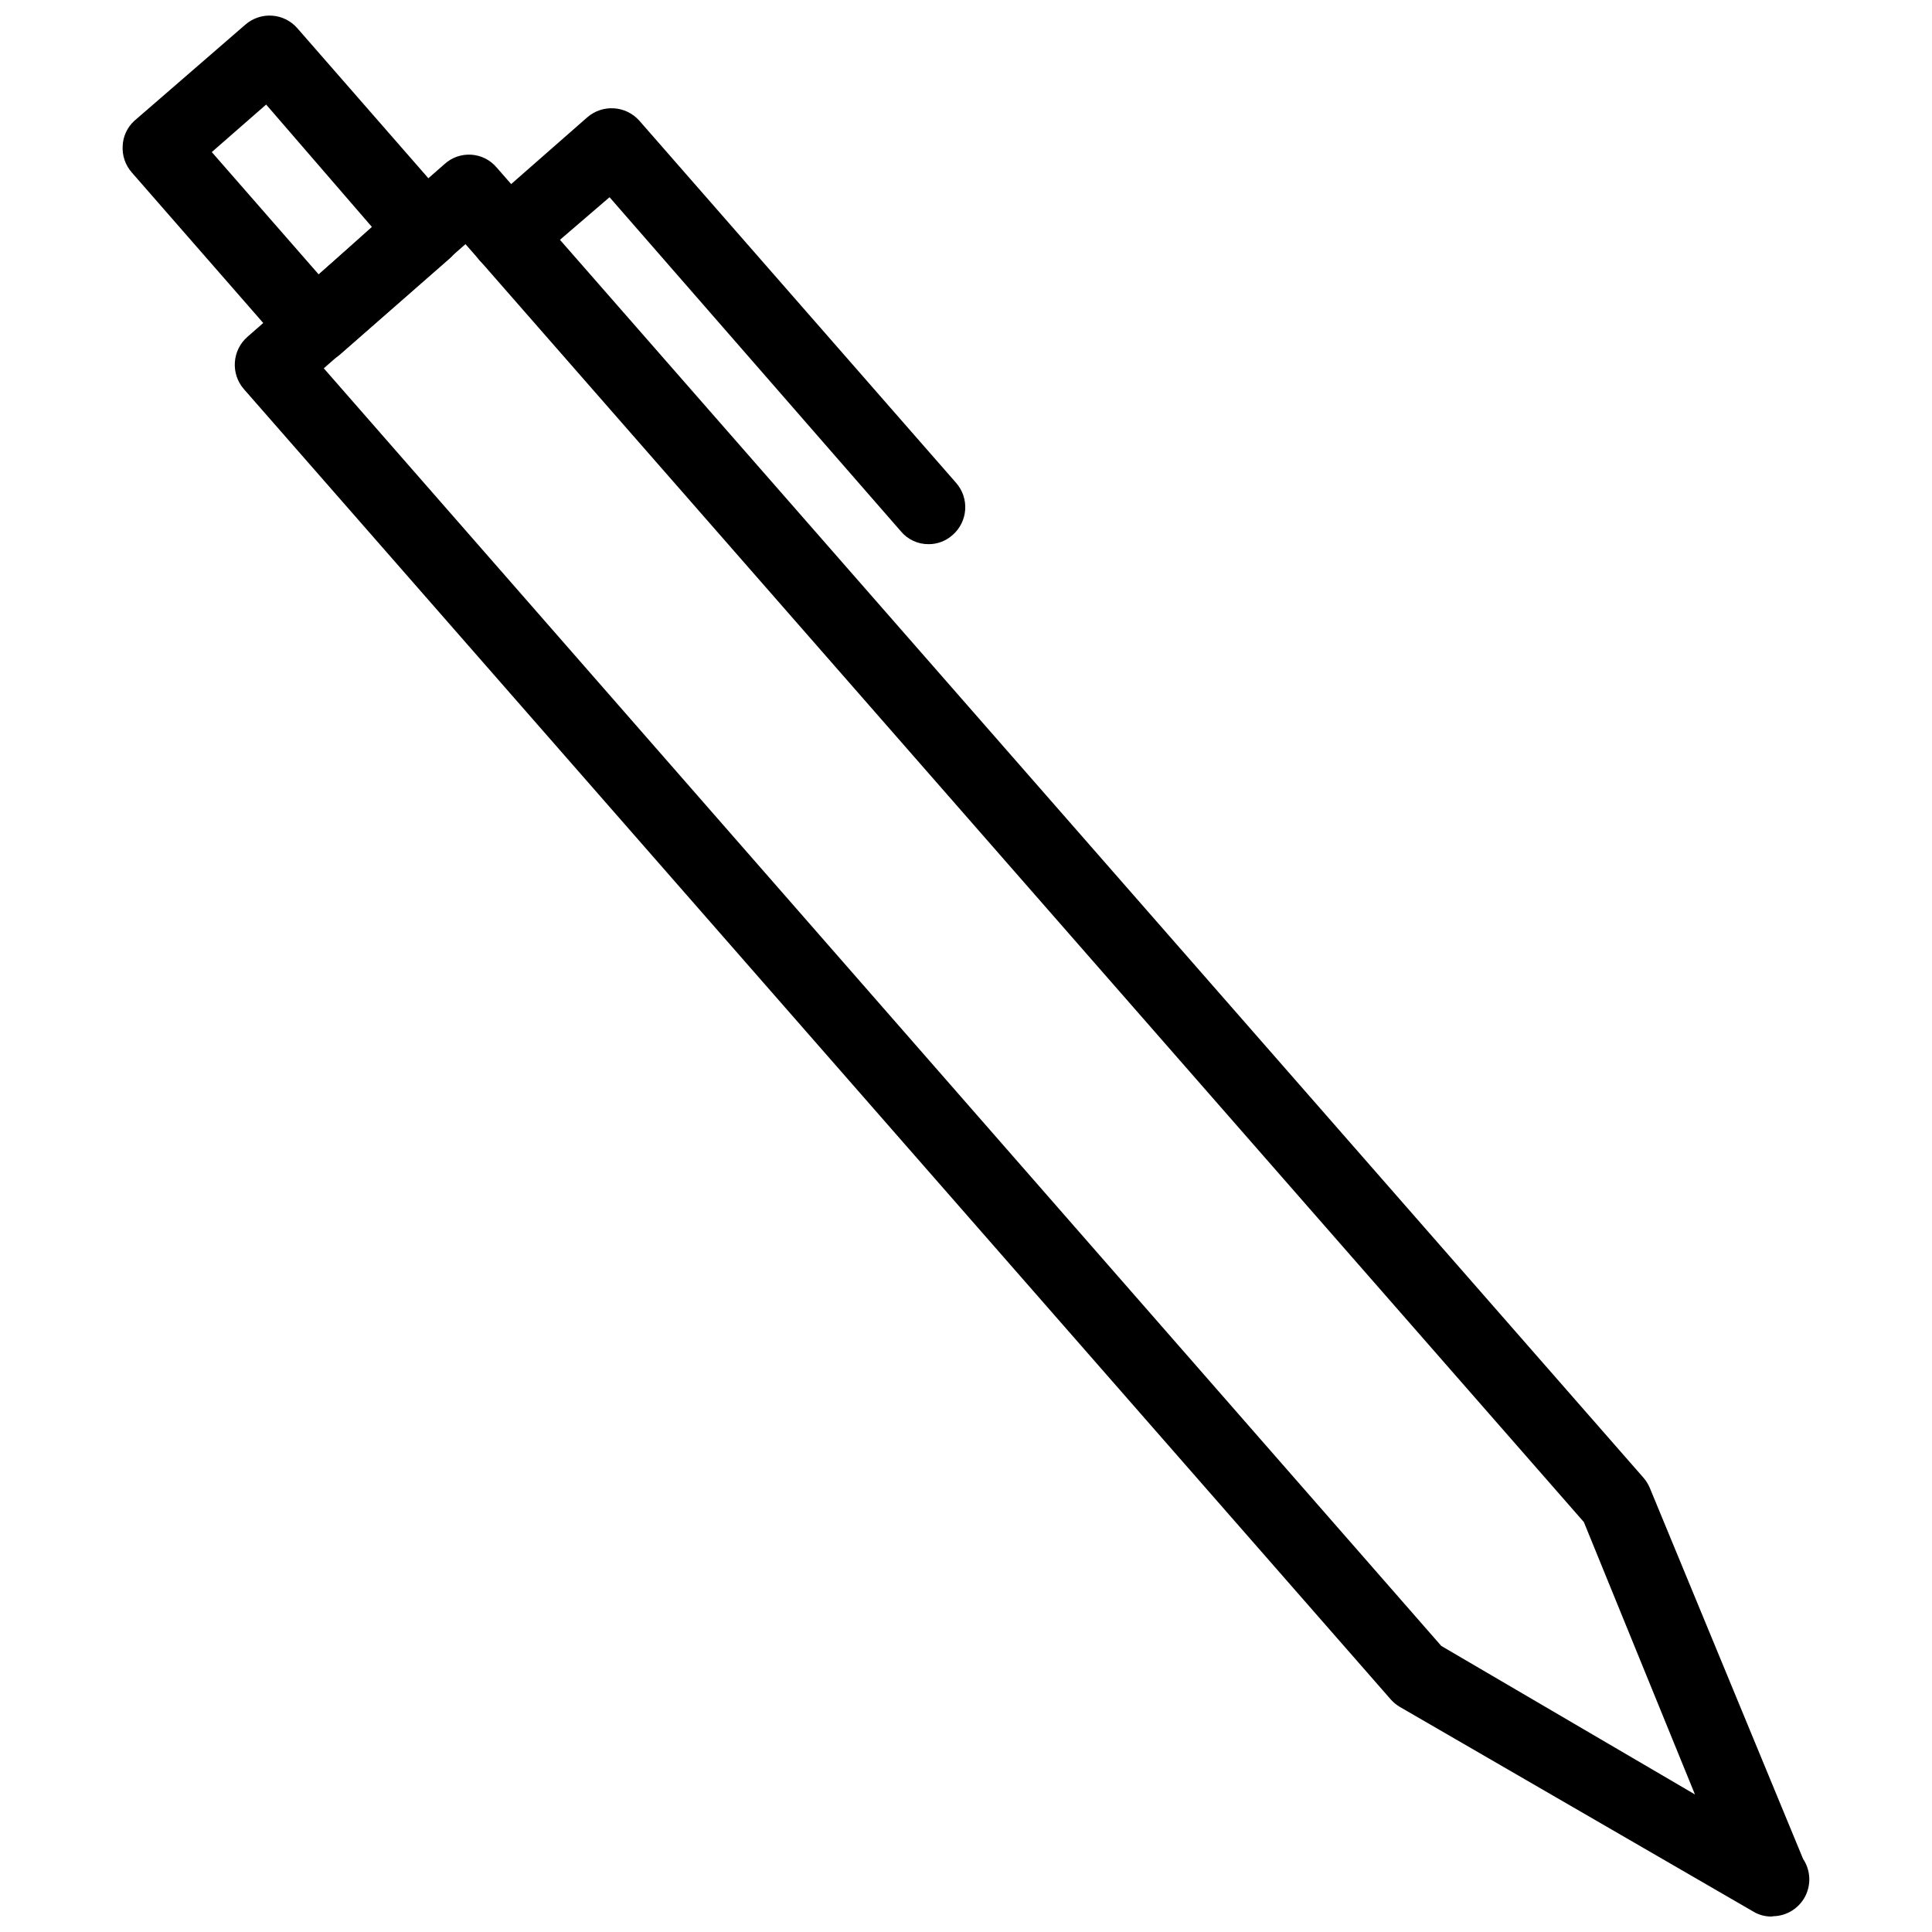 <?xml version="1.0" encoding="UTF-8"?>
<!-- Uploaded to: ICON Repo, www.svgrepo.com, Generator: ICON Repo Mixer Tools -->
<svg width="800px" height="800px" version="1.1" viewBox="144 144 512 512" xmlns="http://www.w3.org/2000/svg">
 <defs>
  <clipPath id="b">
   <path d="m206 184h418v467.9h-418z"/>
  </clipPath>
  <clipPath id="a">
   <path d="m176 148.09h91v92.906h-91z"/>
  </clipPath>
 </defs>
 <g clip-path="url(#b)">
  <path d="m613.49 651.9c-1.723 0.023-3.414-0.441-4.883-1.336l-93.676-54.238c-0.918-0.547-1.742-1.238-2.441-2.047l-303.86-347.16c-3.555-4.094-3.129-10.285 0.945-13.855l52.27-45.816c1.934-1.742 4.492-2.625 7.09-2.449 2.598 0.18 5.008 1.402 6.688 3.394l303.86 347.16c0.723 0.82 1.305 1.75 1.73 2.754l40.621 98.32v0.004c1.984 2.957 2.195 6.762 0.559 9.926-1.637 3.16-4.871 5.18-8.43 5.266zm-87.539-71.715 67.227 39.359-29.438-72.184-296.38-338.66-37.551 32.906z"/>
 </g>
 <g clip-path="url(#a)">
  <path d="m227.52 240.27c-2.805 0.012-5.477-1.195-7.32-3.305l-41.25-47.23c-1.727-1.945-2.602-4.492-2.441-7.086 0.105-2.523 1.211-4.902 3.07-6.613l29.441-25.504c1.953-1.703 4.5-2.559 7.082-2.383 2.586 0.176 4.992 1.375 6.695 3.328l41.25 47.23h-0.004c1.73 1.957 2.602 4.523 2.422 7.125-0.176 2.602-1.387 5.027-3.363 6.731l-29.125 25.504h-0.004c-1.816 1.488-4.106 2.269-6.453 2.203zm-27.395-55.969 28.34 32.434 14.09-12.598-28.023-32.43z"/>
 </g>
 <path d="m390.08 288.21c-2.82 0.023-5.508-1.219-7.32-3.383l-77.223-88.562-20.625 17.715c-4.066 3.543-10.234 3.117-13.777-0.945-3.543-4.066-3.121-10.234 0.945-13.777l27.551-24.168c4.059-3.519 10.191-3.133 13.777 0.867l83.996 96.039c1.699 1.953 2.559 4.5 2.379 7.082-0.176 2.586-1.371 4.992-3.324 6.695-1.746 1.578-4.023 2.449-6.379 2.438z"/>
</svg>